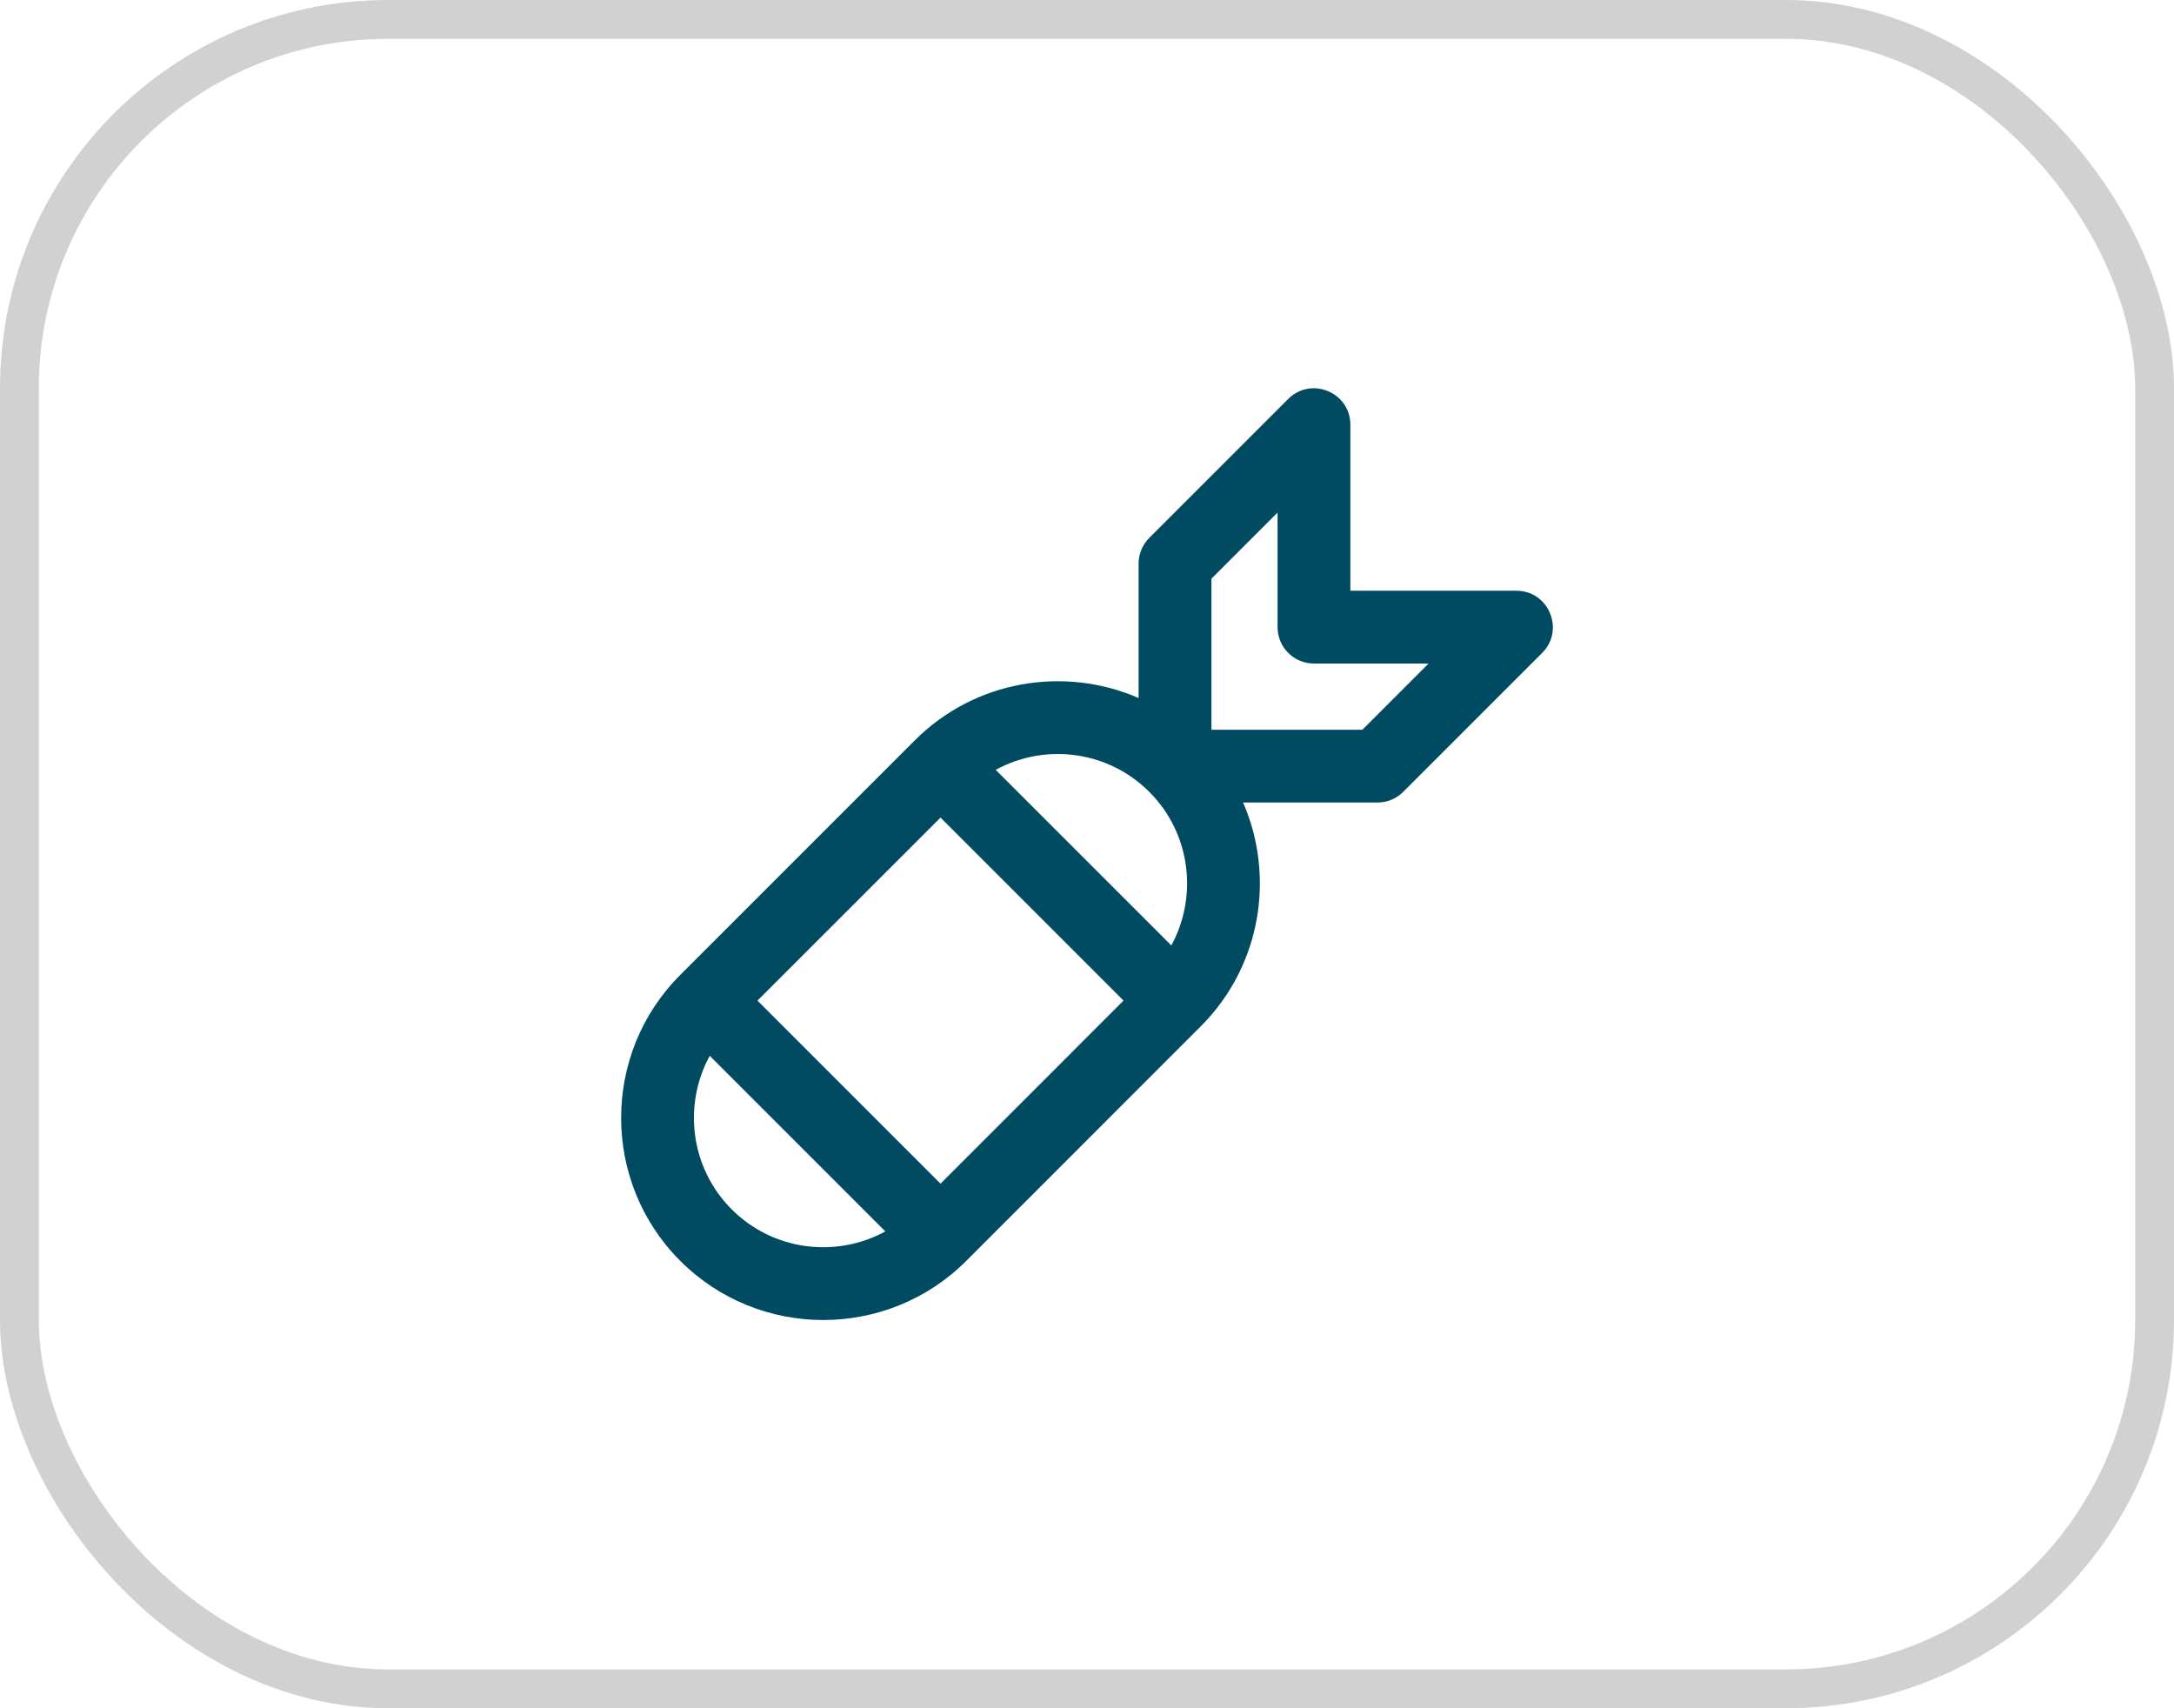 <svg width="56" height="44" viewBox="0 0 56 44" fill="none" xmlns="http://www.w3.org/2000/svg">
<rect x="0.5" y="0.5" width="55" height="43" rx="9.5" stroke="#1A1A1A" stroke-opacity="0.2"/>
<path d="M39.062 15.216H34.784V10.939C34.784 10.108 33.775 9.685 33.183 10.276L29.604 13.855C29.428 14.031 29.329 14.27 29.329 14.518L29.329 17.979C27.424 17.15 25.12 17.514 23.564 19.07L17.523 25.111C15.492 27.142 15.492 30.446 17.523 32.477C19.554 34.508 22.858 34.508 24.89 32.477L30.93 26.436C32.486 24.88 32.85 22.576 32.021 20.671L35.482 20.671C35.731 20.671 35.969 20.572 36.145 20.396L39.725 16.817C40.313 16.228 39.896 15.216 39.062 15.216ZM18.849 31.151C17.779 30.081 17.591 28.46 18.282 27.195L22.805 31.718C21.54 32.409 19.919 32.221 18.849 31.151ZM24.227 30.488L19.512 25.773L24.227 21.059L28.941 25.773L24.227 30.488ZM30.172 24.352L25.648 19.829C26.922 19.133 28.54 19.332 29.604 20.396C30.674 21.466 30.862 23.087 30.172 24.352ZM35.094 18.796L31.205 18.796L31.205 14.906L32.909 13.202V16.154C32.909 16.672 33.328 17.091 33.846 17.091H36.798L35.094 18.796Z" fill="#004B61"/>
</svg>
